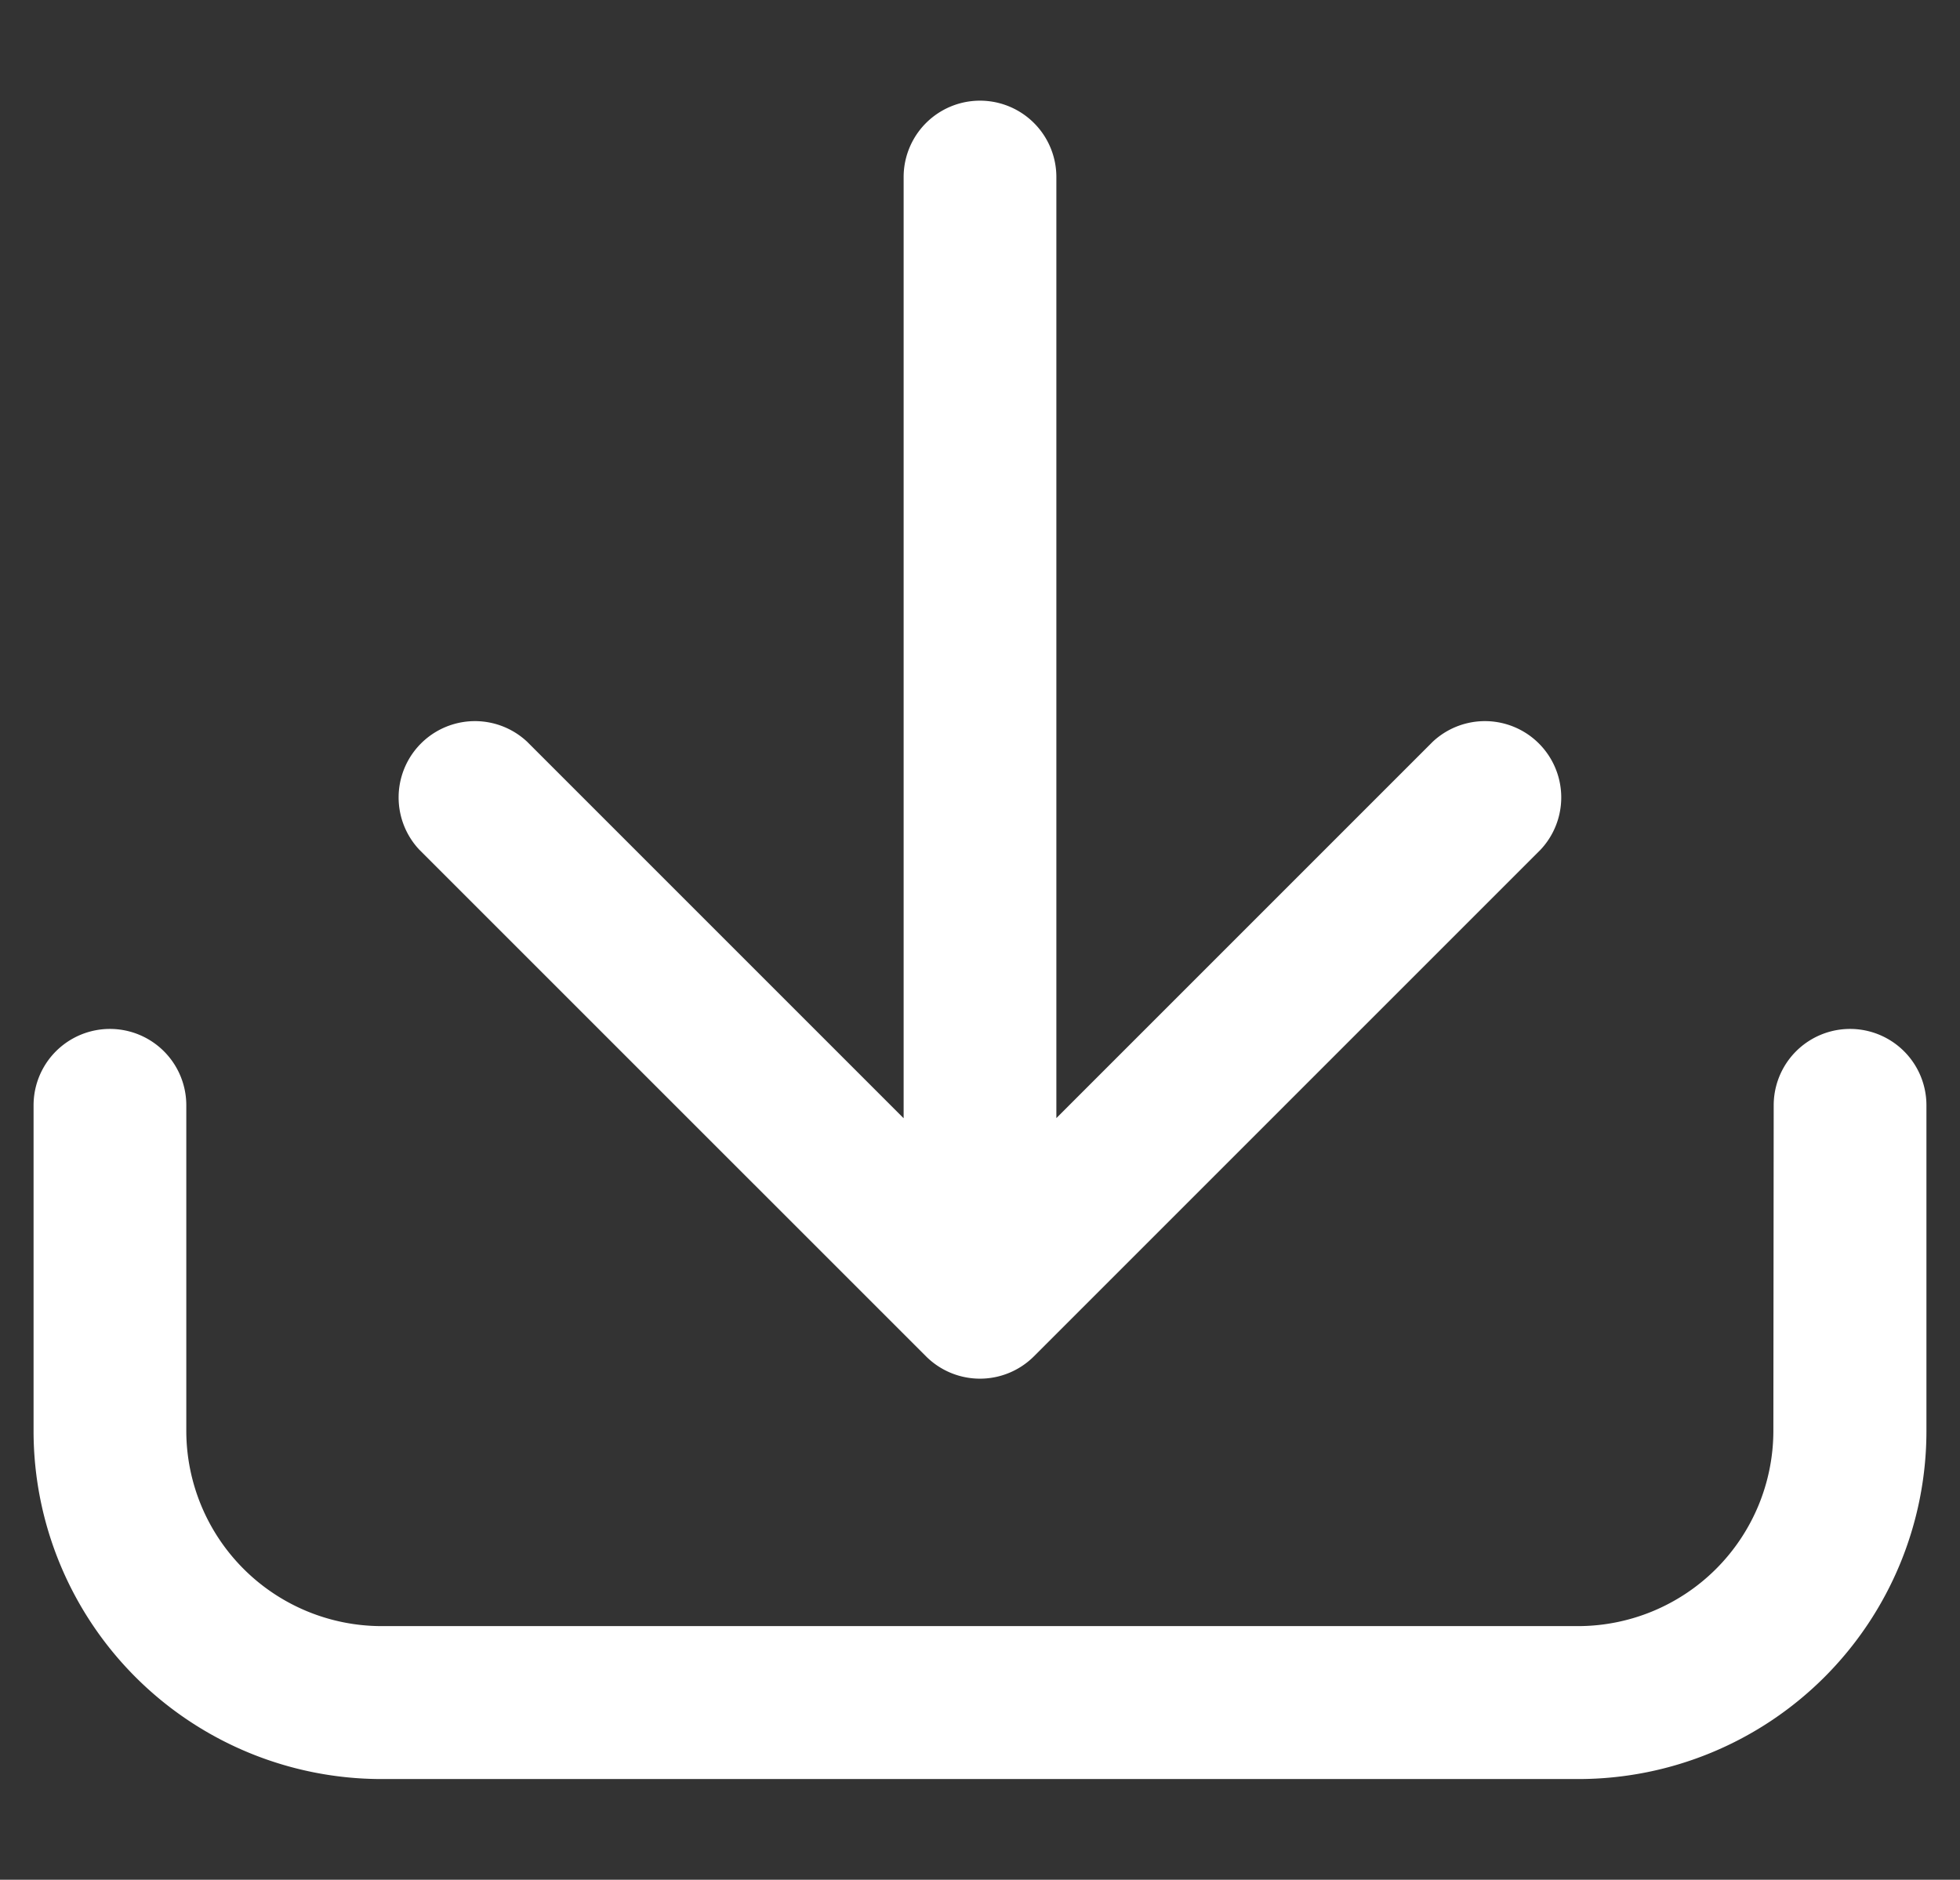<svg xmlns="http://www.w3.org/2000/svg" xmlns:xlink="http://www.w3.org/1999/xlink" width="29.195" height="28" viewBox="0 0 29.195 28">
  <rect x="0" y="0" width="29.195" height="28" fill="#333333" stroke="none"/>
  <defs>
    <clipPath id="clip-path">
      <rect id="Rectangle_6794" data-name="Rectangle 6794" width="29.195" height="28" fill="#fff" stroke="#fff" stroke-linecap="round" stroke-width="1"/>
    </clipPath>
  </defs>
  <g id="Group_22146" data-name="Group 22146" transform="translate(1)">
    <g id="Group_22145" data-name="Group 22145" transform="translate(-1)" clip-path="url(#clip-path)">
      <path id="Path_97954" data-name="Path 97954" d="M25.92,14.464a.637.637,0,1,1,1.275,0v4.858A4.685,4.685,0,0,1,22.517,24H4.677A4.685,4.685,0,0,1,0,19.323V14.464a.637.637,0,1,1,1.275,0v4.858a3.412,3.412,0,0,0,3.4,3.4h17.84a3.412,3.412,0,0,0,3.4-3.4Zm-12.96,1.4V.637a.637.637,0,0,1,1.275,0V15.862l6.453-6.453a.637.637,0,0,1,.9.9l-7.541,7.541a.637.637,0,0,1-.9,0L5.605,10.309a.637.637,0,0,1,.9-.9Z" transform="translate(1 2)" fill="#fff" stroke="#fff" stroke-linecap="round" stroke-width="1"/>
    </g>
  </g>
</svg>
